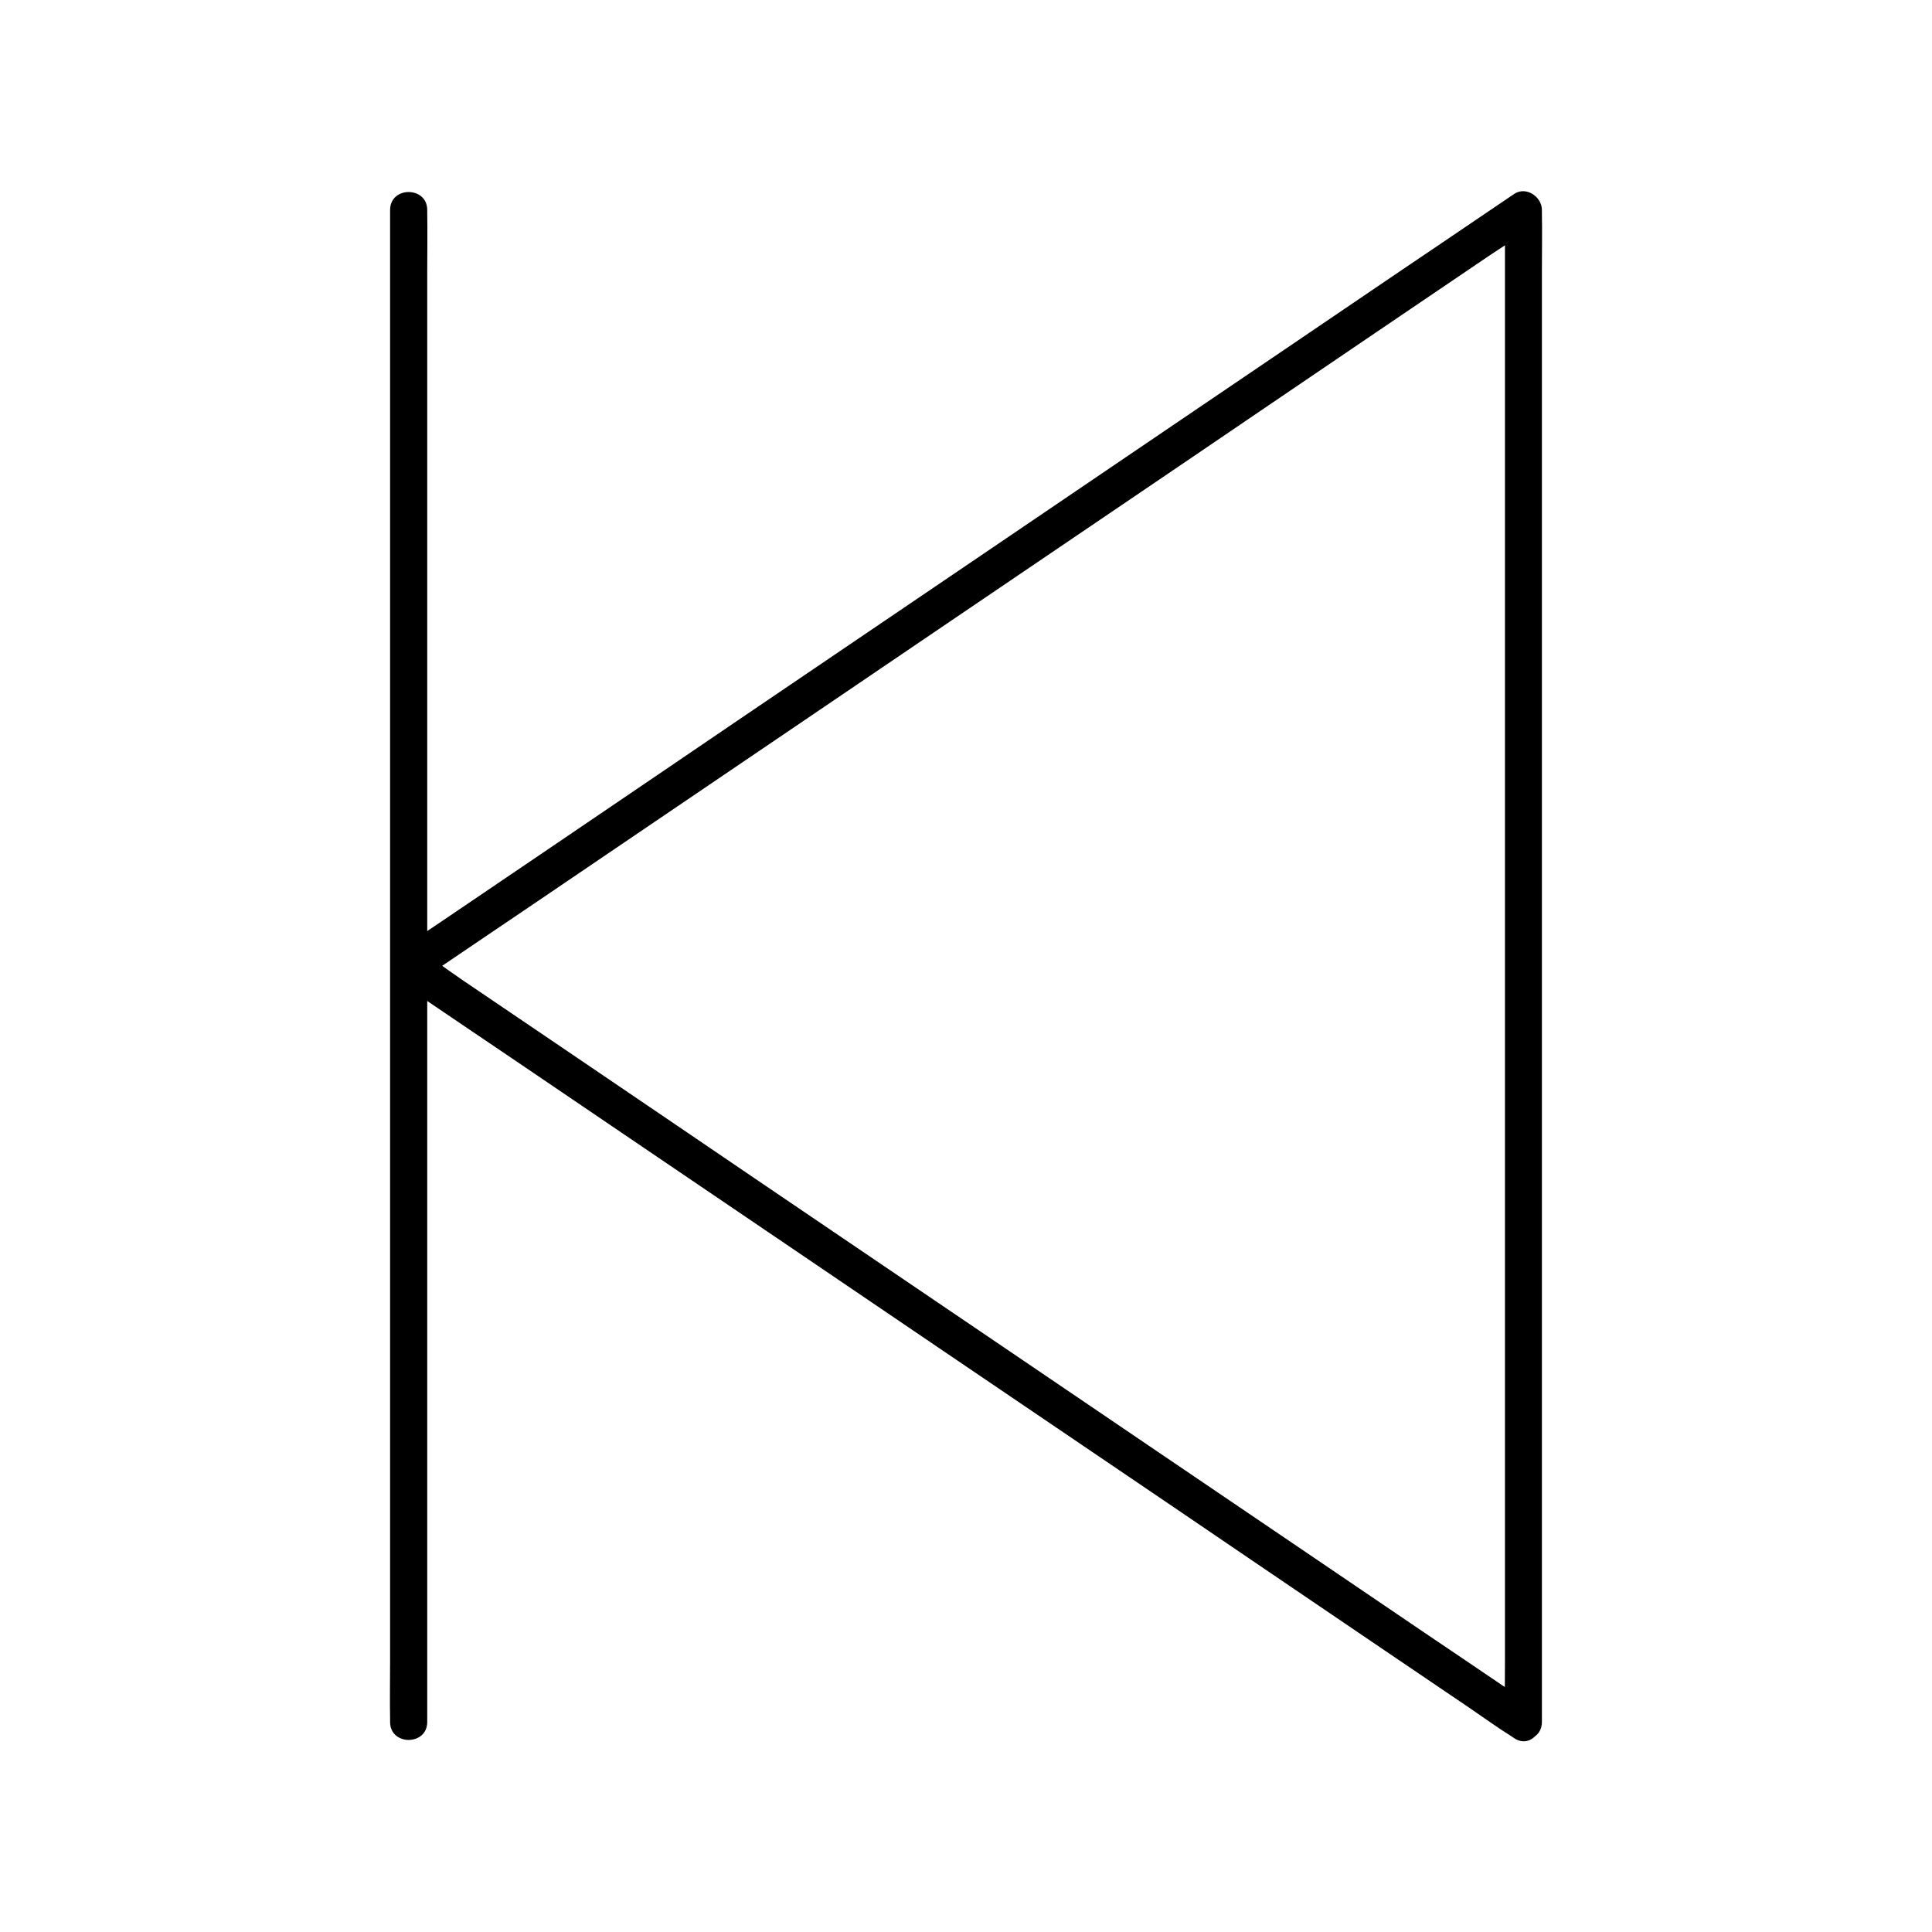 <?xml version="1.0" encoding="UTF-8"?>
<!-- Uploaded to: ICON Repo, www.svgrepo.com, Generator: ICON Repo Mixer Tools -->
<svg fill="#000000" width="800px" height="800px" version="1.1" viewBox="144 144 512 512" xmlns="http://www.w3.org/2000/svg">
 <g>
  <path d="m552.62 600.34v-10.727-29.078-43.199-52.496-57.711-58.254-54.121-45.902-32.867c0-5.215 0.098-10.43 0-15.645v-0.688c0-3.543-4.231-6.394-7.379-4.231-2.656 1.77-5.266 3.59-7.922 5.363-7.133 4.82-14.27 9.691-21.453 14.516-10.629 7.184-21.207 14.414-31.832 21.598-12.891 8.758-25.781 17.465-38.672 26.223-14.168 9.645-28.387 19.238-42.559 28.879-14.316 9.691-28.633 19.434-42.953 29.125-13.285 9.004-26.566 18.008-39.852 27.059-11.266 7.676-22.582 15.301-33.852 22.977-8.07 5.461-16.188 10.973-24.254 16.434-3.836 2.609-7.723 5.164-11.562 7.824-0.148 0.098-0.344 0.246-0.492 0.344-3.148 2.164-3.148 6.348 0 8.512 2.656 1.77 5.266 3.59 7.922 5.363 7.133 4.82 14.27 9.691 21.453 14.516 10.629 7.184 21.207 14.414 31.832 21.598 12.891 8.758 25.781 17.465 38.672 26.223 14.168 9.645 28.387 19.238 42.559 28.879 14.316 9.691 28.633 19.434 42.953 29.125 13.285 9.004 26.566 18.008 39.852 27.059 11.266 7.676 22.582 15.301 33.852 22.977 8.07 5.461 16.188 10.973 24.254 16.434 3.836 2.609 7.625 5.363 11.562 7.824 0.148 0.098 0.344 0.246 0.492 0.344 5.266 3.543 10.184-4.969 4.969-8.512-2.656-1.77-5.266-3.59-7.922-5.363-7.133-4.82-14.27-9.691-21.453-14.516-10.629-7.184-21.207-14.414-31.832-21.598-12.891-8.758-25.781-17.465-38.672-26.223-14.168-9.645-28.387-19.238-42.559-28.879-14.316-9.691-28.633-19.434-42.953-29.125-13.285-9.004-26.566-18.008-39.852-27.059-11.266-7.676-22.582-15.301-33.852-22.977-8.07-5.461-16.188-10.973-24.254-16.434-3.836-2.609-7.578-5.461-11.562-7.824-0.148-0.098-0.344-0.246-0.492-0.344v8.512c2.656-1.77 5.266-3.59 7.922-5.363 7.133-4.82 14.27-9.691 21.453-14.516 10.629-7.184 21.207-14.414 31.832-21.598 12.891-8.758 25.781-17.465 38.672-26.223 14.168-9.645 28.387-19.238 42.559-28.879 14.316-9.691 28.633-19.434 42.953-29.125 13.285-9.004 26.566-18.008 39.852-27.059 11.266-7.676 22.582-15.301 33.852-22.977 8.07-5.461 16.188-10.973 24.254-16.434 3.836-2.609 7.871-5.019 11.562-7.824 0.148-0.098 0.344-0.246 0.492-0.344-2.461-1.426-4.922-2.856-7.379-4.231v10.727 29.078 43.199 52.496 57.711 58.254 54.121 45.902 32.867c0 5.215-0.098 10.43 0 15.645v0.688c-0.051 6.297 9.789 6.297 9.789-0.051z"/>
  <path d="m257.22 600.34v-10.727-29.078-43.199-52.496-57.711-58.254-54.121-45.902-32.867c0-5.215 0.098-10.43 0-15.645v-0.688c0-6.348-9.84-6.348-9.84 0v10.727 29.078 43.199 52.496 57.711 58.254 54.121 45.902 32.867c0 5.215-0.098 10.43 0 15.645v0.688c0 6.348 9.84 6.348 9.84 0z"/>
 </g>
</svg>